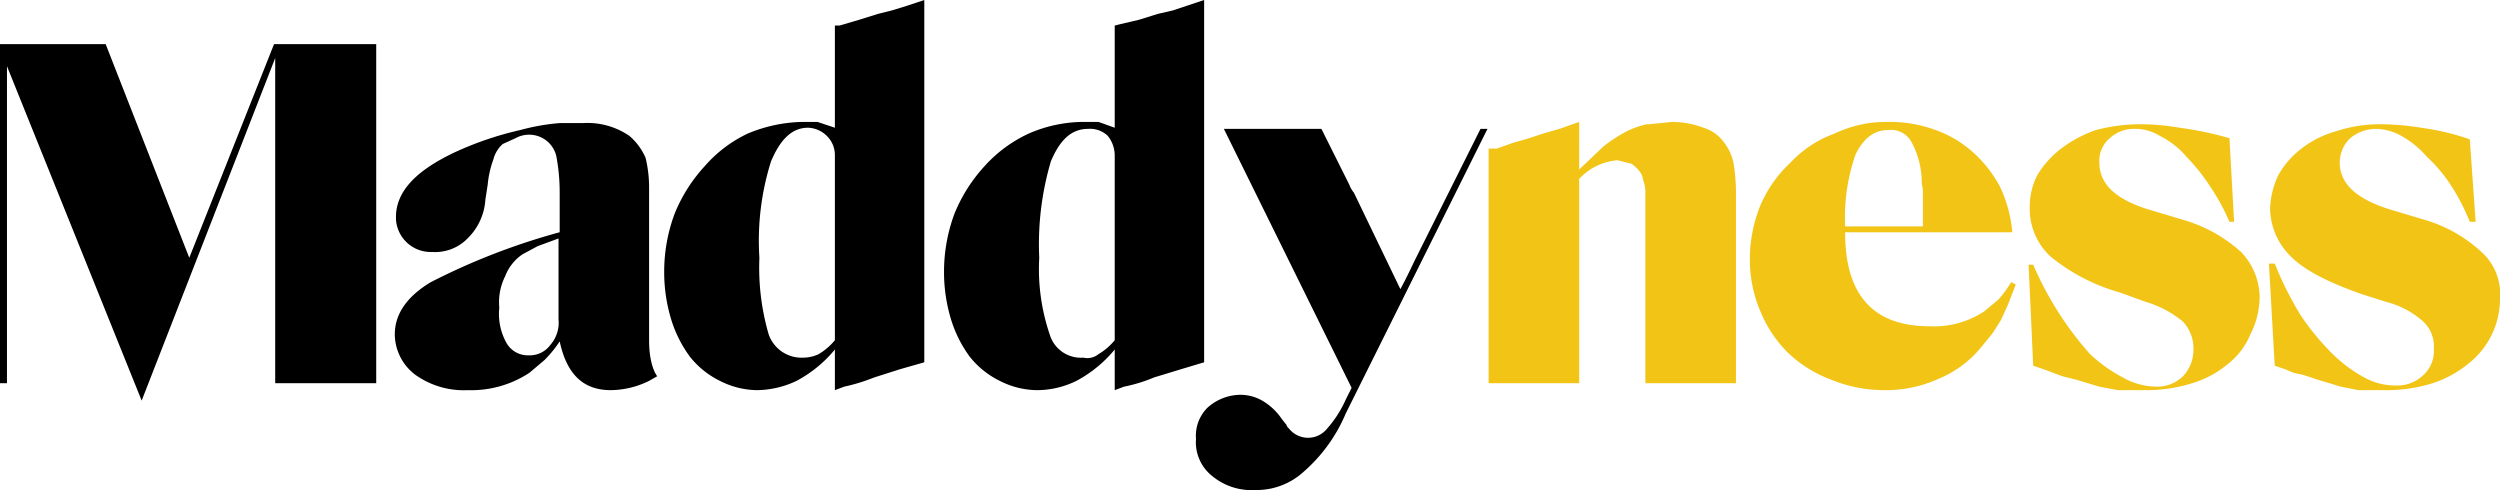 <svg xmlns="http://www.w3.org/2000/svg" width="215.3" height="42.2" viewBox="0 0 215.3 42.2"><defs><style>.\30 2bfbbe5-4a3b-4172-81aa-dda27156ce08{fill:#f1c416;}</style></defs><title>maddyness</title><g id="2cd06ab0-c182-4702-a09e-188f2a64afbe" data-name="Calque 2"><g id="aa6594cd-12cd-4f0f-8709-bc685ae5befb" data-name="header - copie"><polygon points="32.4 33 23.7 33 23.7 5 12.2 34.5 0.6 5.7 0.6 33 0 33 0 3.8 9.1 3.8 16.3 22.2 23.6 3.8 32.4 3.8 32.4 33"/><path d="M48.2,20.5l-1.9.7-1.3.7a4,4,0,0,0-1.5,1.9,5,5,0,0,0-.5,2.7,5.1,5.1,0,0,0,.6,3,2.1,2.1,0,0,0,1.9,1.1,2.2,2.2,0,0,0,1.9-.9,2.9,2.9,0,0,0,.7-2.2v-7Zm-5.7-6.8a8.7,8.7,0,0,0-.5,2.2l-.2,1.3a5.1,5.1,0,0,1-1.5,3.3,3.9,3.9,0,0,1-3.1,1.2,3,3,0,0,1-3.1-2.8v-.2c0-2.2,1.7-4,5.1-5.6a28.4,28.4,0,0,1,5.6-1.9,18.6,18.6,0,0,1,3.4-.6h2a6.4,6.4,0,0,1,4,1.1,5.2,5.2,0,0,1,1.4,1.9,10.9,10.9,0,0,1,.3,2.6V29.3c0,2.3.7,3.1.7,3.1l-.7.4a7.6,7.6,0,0,1-3.3.8c-2.4,0-3.8-1.4-4.4-4.2h0A10.1,10.1,0,0,1,46.9,31l-1.3,1.1a9.1,9.1,0,0,1-5.3,1.5,7.2,7.2,0,0,1-4.5-1.3A4.4,4.4,0,0,1,34,28.8c0-1.8,1.1-3.3,3.1-4.5A57.3,57.3,0,0,1,48.2,20V16.6a16.6,16.6,0,0,0-.3-3.2,2.4,2.4,0,0,0-2.3-1.8,2.4,2.4,0,0,0-1.2.3l-1.1.5A2.6,2.6,0,0,0,42.5,13.7Z"/><path d="M71.2,11.7a2.4,2.4,0,0,0-1.6-.7c-1.4,0-2.4,1-3.2,2.9a22.7,22.7,0,0,0-1,8.3,20.5,20.5,0,0,0,.8,6.6,3,3,0,0,0,3,2,3.1,3.1,0,0,0,1.3-.3,5.3,5.3,0,0,0,1.4-1.2V13.4A2.3,2.3,0,0,0,71.2,11.7ZM76.8.9,78.1.5,79.6,0V31.2l-2.1.6-2.2.7a16,16,0,0,1-2.6.8l-.8.3V30.1a10.9,10.9,0,0,1-3.3,2.7,8.1,8.1,0,0,1-3.4.8,7.2,7.2,0,0,1-3.2-.8,7.5,7.5,0,0,1-2.6-2.1,10.7,10.7,0,0,1-1.6-3.2,14,14,0,0,1-.6-4.1,14.3,14.3,0,0,1,.9-5,13.6,13.6,0,0,1,2.6-4.1,11.3,11.3,0,0,1,3.7-2.8,12.8,12.8,0,0,1,4.7-1h1.3l1.5.5V2.2h.4L74,1.7l1.6-.5Z"/><path d="M89.5,22.2a17.5,17.5,0,0,0,.9,6.6,2.8,2.8,0,0,0,2.9,2,1.5,1.5,0,0,0,1.3-.3A5.3,5.3,0,0,0,96,29.3V13.4a2.7,2.7,0,0,0-.6-1.7,2.2,2.2,0,0,0-1.7-.6c-1.4,0-2.4.9-3.2,2.8A25.2,25.2,0,0,0,89.5,22.2ZM96.4,2.1l1.7-.4,1.6-.5L101,.9l1.2-.4,1.5-.5V31.2l-2,.6-2.3.7a13.4,13.4,0,0,1-2.6.8l-.8.3V30.1a10.9,10.9,0,0,1-3.3,2.7,7.7,7.7,0,0,1-3.4.8,7.2,7.2,0,0,1-3.2-.8,7.5,7.5,0,0,1-2.6-2.1,10.7,10.7,0,0,1-1.6-3.2,14,14,0,0,1-.6-4.1,14.3,14.3,0,0,1,.9-5,13.6,13.6,0,0,1,2.6-4.1,11.7,11.7,0,0,1,3.8-2.8,11.9,11.9,0,0,1,4.6-1h1.4l1.4.5V2.2Z"/><path d="M116.2,15.9a2.5,2.5,0,0,0,.4.7l4,8.3c.6-1.1,1-2,1.4-2.8l5.5-11h.6L115.9,35.6a13.7,13.7,0,0,1-3.6,5,6,6,0,0,1-4.2,1.6,5.3,5.3,0,0,1-3.7-1.2,3.7,3.7,0,0,1-1.4-3.2,3.4,3.4,0,0,1,1-2.7,4.3,4.3,0,0,1,2.8-1.1,3.8,3.8,0,0,1,1.9.5,5.2,5.2,0,0,1,1.7,1.6l.4.5c0,.1.1.2.2.3a2.1,2.1,0,0,0,3.3,0,9.6,9.6,0,0,0,1.6-2.5l.5-1-11-22.3h8.4Z"/><path class="02bfbbe5-4a3b-4172-81aa-dda27156ce08" d="M149.3,14.1a4.2,4.2,0,0,0-.8-1.8,3.4,3.4,0,0,0-1.8-1.3,7.6,7.6,0,0,0-2.7-.5l-2,.2h-.2a8.5,8.5,0,0,0-1.7.6,13.7,13.7,0,0,0-2,1.3l-2.1,2V10.5l-1.7.6-1.4.4-1.2.4-1.4.4-1.4.5h-.7V33H136V15.4a5.1,5.1,0,0,1,3.3-1.6l1.2.3a3,3,0,0,1,.8.8,1.4,1.4,0,0,1,.2.6,2.9,2.9,0,0,1,.2.9V33h7.8V16.3A16.4,16.4,0,0,0,149.3,14.1Z"/><path class="02bfbbe5-4a3b-4172-81aa-dda27156ce08" d="M162.6,10.5a11.4,11.4,0,0,1,4.1.7,9.7,9.7,0,0,1,3.2,1.9,10.9,10.9,0,0,1,2.3,2.9,11.4,11.4,0,0,1,1.1,4H158.9c0,5.4,2.4,8.1,7.3,8.1a7.8,7.8,0,0,0,4.7-1.3l1.2-1a9.7,9.7,0,0,0,1.1-1.5l.4.2-.7,1.8-.6,1.3-.7,1.1-.9,1.1a9.3,9.3,0,0,1-3.7,2.8,11,11,0,0,1-4.7,1,12.2,12.2,0,0,1-4.6-.9,11,11,0,0,1-3.7-2.3,10.8,10.8,0,0,1-2.4-3.6,11.3,11.3,0,0,1-.9-4.5,12.2,12.2,0,0,1,.9-4.6,10.8,10.8,0,0,1,2.6-3.7,9.7,9.7,0,0,1,3.8-2.5A10.3,10.3,0,0,1,162.6,10.5Zm2.9,5.2a7.3,7.3,0,0,0-.9-3.5,2,2,0,0,0-2-1c-1.2,0-2.1.7-2.8,2.1a16.6,16.6,0,0,0-.9,6.2h6.7V16.4c0-.2-.1-.5-.1-.7Z"/><path class="02bfbbe5-4a3b-4172-81aa-dda27156ce08" d="M186,11.7a4,4,0,0,0-2.2-.6,3,3,0,0,0-2.1.8,2.5,2.5,0,0,0-.9,2.1c0,1.8,1.3,3.1,4.1,4l3,.9a12.7,12.7,0,0,1,5.1,2.8,5.7,5.7,0,0,1,1.6,3.9,7.2,7.2,0,0,1-.8,3.2,6.3,6.3,0,0,1-2,2.6,8.7,8.7,0,0,1-3,1.6,13.2,13.2,0,0,1-3.9.6h-2.5l-1.6-.3-2-.6-1.2-.3-.8-.3-.8-.3-.9-.3-.4-8.7h.4a29.3,29.3,0,0,0,2.3,4.3,27.8,27.8,0,0,0,2.6,3.4,13.1,13.1,0,0,0,2.8,2,6,6,0,0,0,2.9.8,3.2,3.2,0,0,0,2.3-.9,3.3,3.3,0,0,0,.9-2.3,3.4,3.4,0,0,0-.9-2.4,9,9,0,0,0-3.2-1.7l-2.2-.8a16.5,16.5,0,0,1-6-3.1,5.6,5.6,0,0,1-1.8-4.2,5.9,5.9,0,0,1,.7-2.9,8.3,8.3,0,0,1,2-2.2,10.8,10.8,0,0,1,3-1.6,15,15,0,0,1,3.7-.5,19.8,19.8,0,0,1,3.5.3,29.8,29.8,0,0,1,4.3.9l.4,7.2H192a18.7,18.7,0,0,0-1.7-3.1,16.9,16.9,0,0,0-2-2.5A7.3,7.3,0,0,0,186,11.7Z"/><path class="02bfbbe5-4a3b-4172-81aa-dda27156ce08" d="M206.8,11.7a4.6,4.6,0,0,0-2.2-.6,3.5,3.5,0,0,0-2.2.8,2.9,2.9,0,0,0-.9,2.1c0,1.8,1.4,3.1,4.2,4l3,.9a12.2,12.2,0,0,1,5,2.8,4.8,4.8,0,0,1,1.6,3.9,7.1,7.1,0,0,1-2.7,5.7,9.4,9.4,0,0,1-3.1,1.7,13.2,13.2,0,0,1-3.9.6h-2.5l-1.5-.3-2-.6-1.2-.4-.9-.2-.7-.3-.9-.3-.5-8.8h.5a30.1,30.1,0,0,0,2.2,4.4,21.6,21.6,0,0,0,2.7,3.3,12.1,12.1,0,0,0,2.8,2.1,5.5,5.5,0,0,0,2.8.7,3.2,3.2,0,0,0,2.3-.9,2.8,2.8,0,0,0,.9-2.3,2.9,2.9,0,0,0-.9-2.3,7.6,7.6,0,0,0-3.2-1.7l-2.2-.7c-2.8-1-4.8-2-6-3.2a5.9,5.9,0,0,1-1.8-4.1,7.3,7.3,0,0,1,.7-2.9,7.4,7.4,0,0,1,2-2.3,8.5,8.5,0,0,1,3-1.5,11.9,11.9,0,0,1,3.7-.6,21.9,21.9,0,0,1,3.6.3,21.3,21.3,0,0,1,4.2,1l.5,7.1h-.5a18.2,18.2,0,0,0-1.6-3.1,12.7,12.7,0,0,0-2.1-2.5A8.2,8.2,0,0,0,206.8,11.7Z"/></g></g></svg>